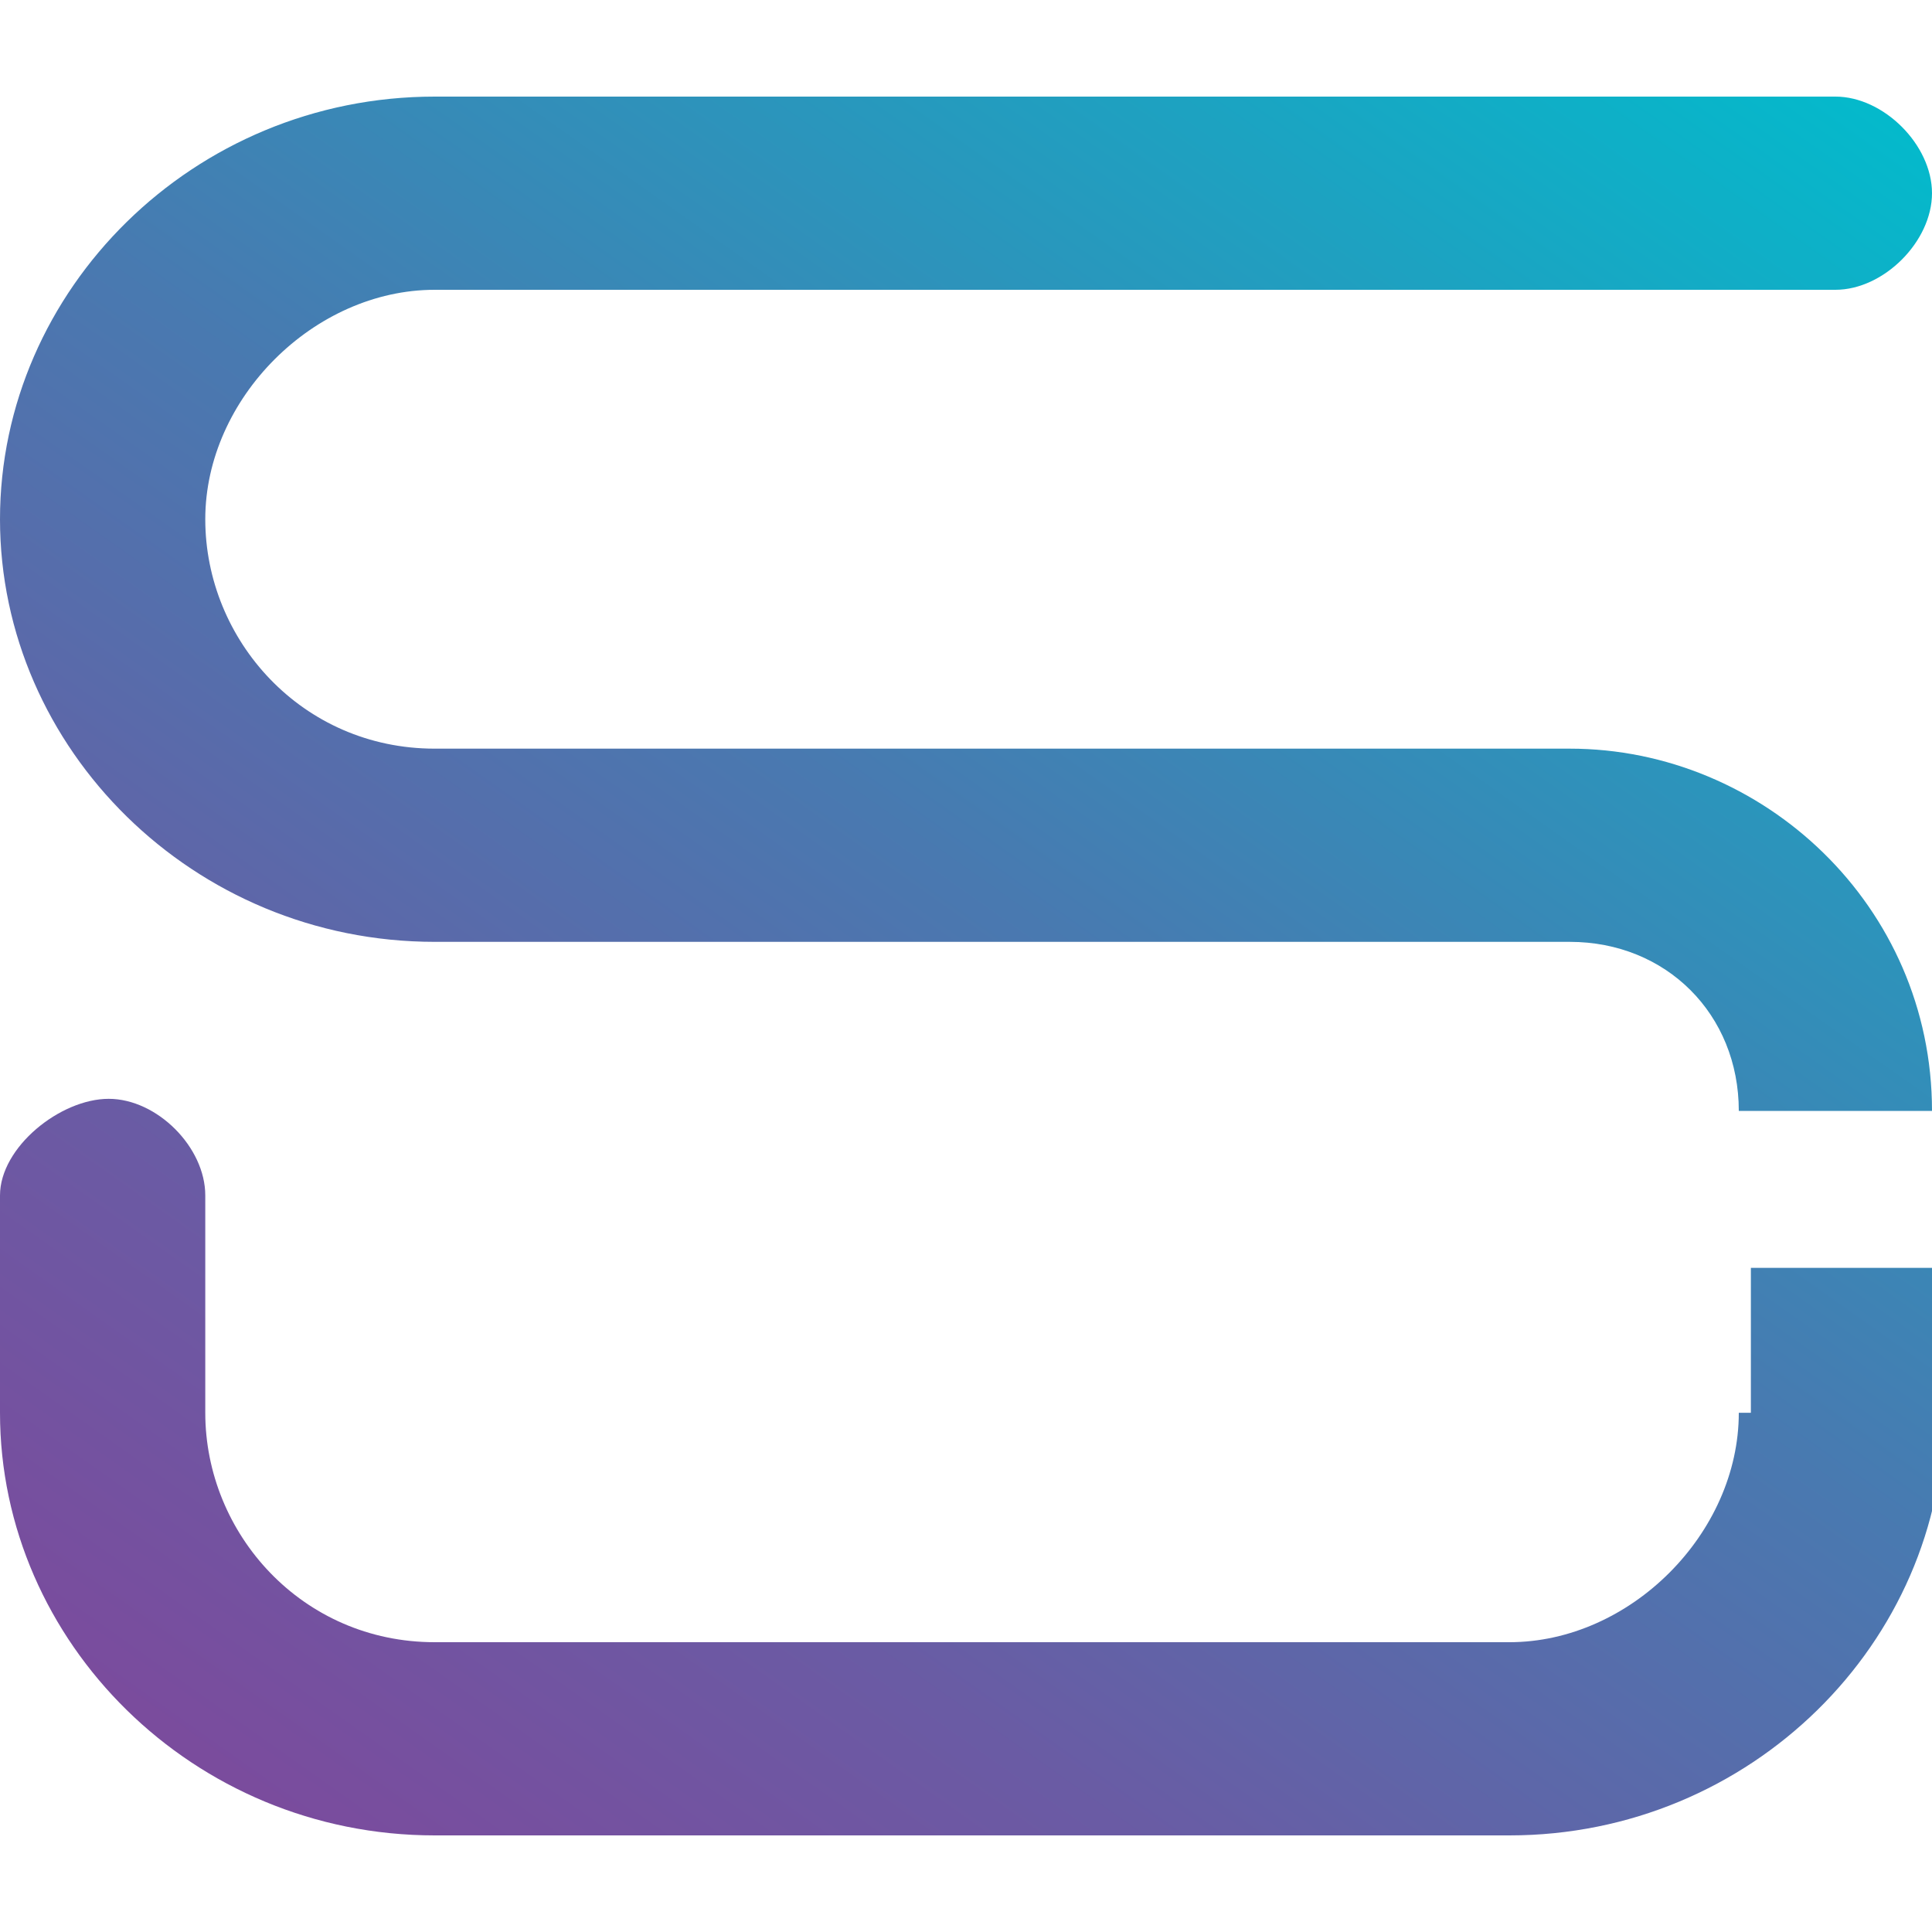<?xml version="1.0" encoding="utf-8"?>
<!-- Generator: Adobe Illustrator 27.8.1, SVG Export Plug-In . SVG Version: 6.00 Build 0)  -->
<svg version="1.1" id="Layer_2_00000102539477902853878210000005758228673242047876_"
	 xmlns="http://www.w3.org/2000/svg" xmlns:xlink="http://www.w3.org/1999/xlink" x="0px" y="0px" viewBox="0 0 16 16"
	 style="enable-background:new 0 0 16 16;" xml:space="preserve">
<style type="text/css">
	.st0{fill:url(#SVGID_1_);}
	.st1{fill:url(#SVGID_00000127723567591025945530000003416990984850043037_);}
</style>
<g id="Layer_1-2">
	<g>
		
			<linearGradient id="SVGID_1_" gradientUnits="userSpaceOnUse" x1="-2.404" y1="71.114" x2="13.284" y2="93.304" gradientTransform="matrix(1 0 0 -1 0 92)">
			<stop  offset="0.13" style="stop-color:#85439A"/>
			<stop  offset="0.25" style="stop-color:#7D499C"/>
			<stop  offset="0.42" style="stop-color:#6A5BA4"/>
			<stop  offset="0.63" style="stop-color:#4979B0"/>
			<stop  offset="0.86" style="stop-color:#1DA2C1"/>
			<stop  offset="1" style="stop-color:#00BDCD"/>
		</linearGradient>
		<path class="st0" d="M13,6.2H3.6c-1.1,0-1.9-0.9-1.9-1.9s0.9-1.9,1.9-1.9h11.6C15.6,2.4,16,2,16,1.6s-0.4-0.8-0.8-0.8H3.6
			C1.6,0.8,0,2.4,0,4.3s1.6,3.5,3.6,3.5H13c0.8,0,1.4,0.6,1.4,1.4H16C16,7.5,14.6,6.2,13,6.2L13,6.2z"/>
		
			<linearGradient id="SVGID_00000165199480361296219360000014751468314789055164_" gradientUnits="userSpaceOnUse" x1="-1.266831e-02" y1="69.423" x2="15.675" y2="91.613" gradientTransform="matrix(1 0 0 -1 0 92)">
			<stop  offset="0.13" style="stop-color:#85439A"/>
			<stop  offset="0.25" style="stop-color:#7D499C"/>
			<stop  offset="0.42" style="stop-color:#6A5BA4"/>
			<stop  offset="0.63" style="stop-color:#4979B0"/>
			<stop  offset="0.86" style="stop-color:#1DA2C1"/>
			<stop  offset="1" style="stop-color:#00BDCD"/>
		</linearGradient>
		<path style="fill:url(#SVGID_00000165199480361296219360000014751468314789055164_);" d="M14.4,11.7c0,1-0.9,1.9-1.9,1.9H3.6
			c-1.1,0-1.9-0.9-1.9-1.9V9.9c0-0.4-0.4-0.8-0.8-0.8S0,9.5,0,9.9v1.8c0,1.9,1.6,3.5,3.6,3.5h8.9c2,0,3.6-1.6,3.6-3.5v-1.2h-1.6
			V11.7z"/>
	</g>
</g>
</svg>
